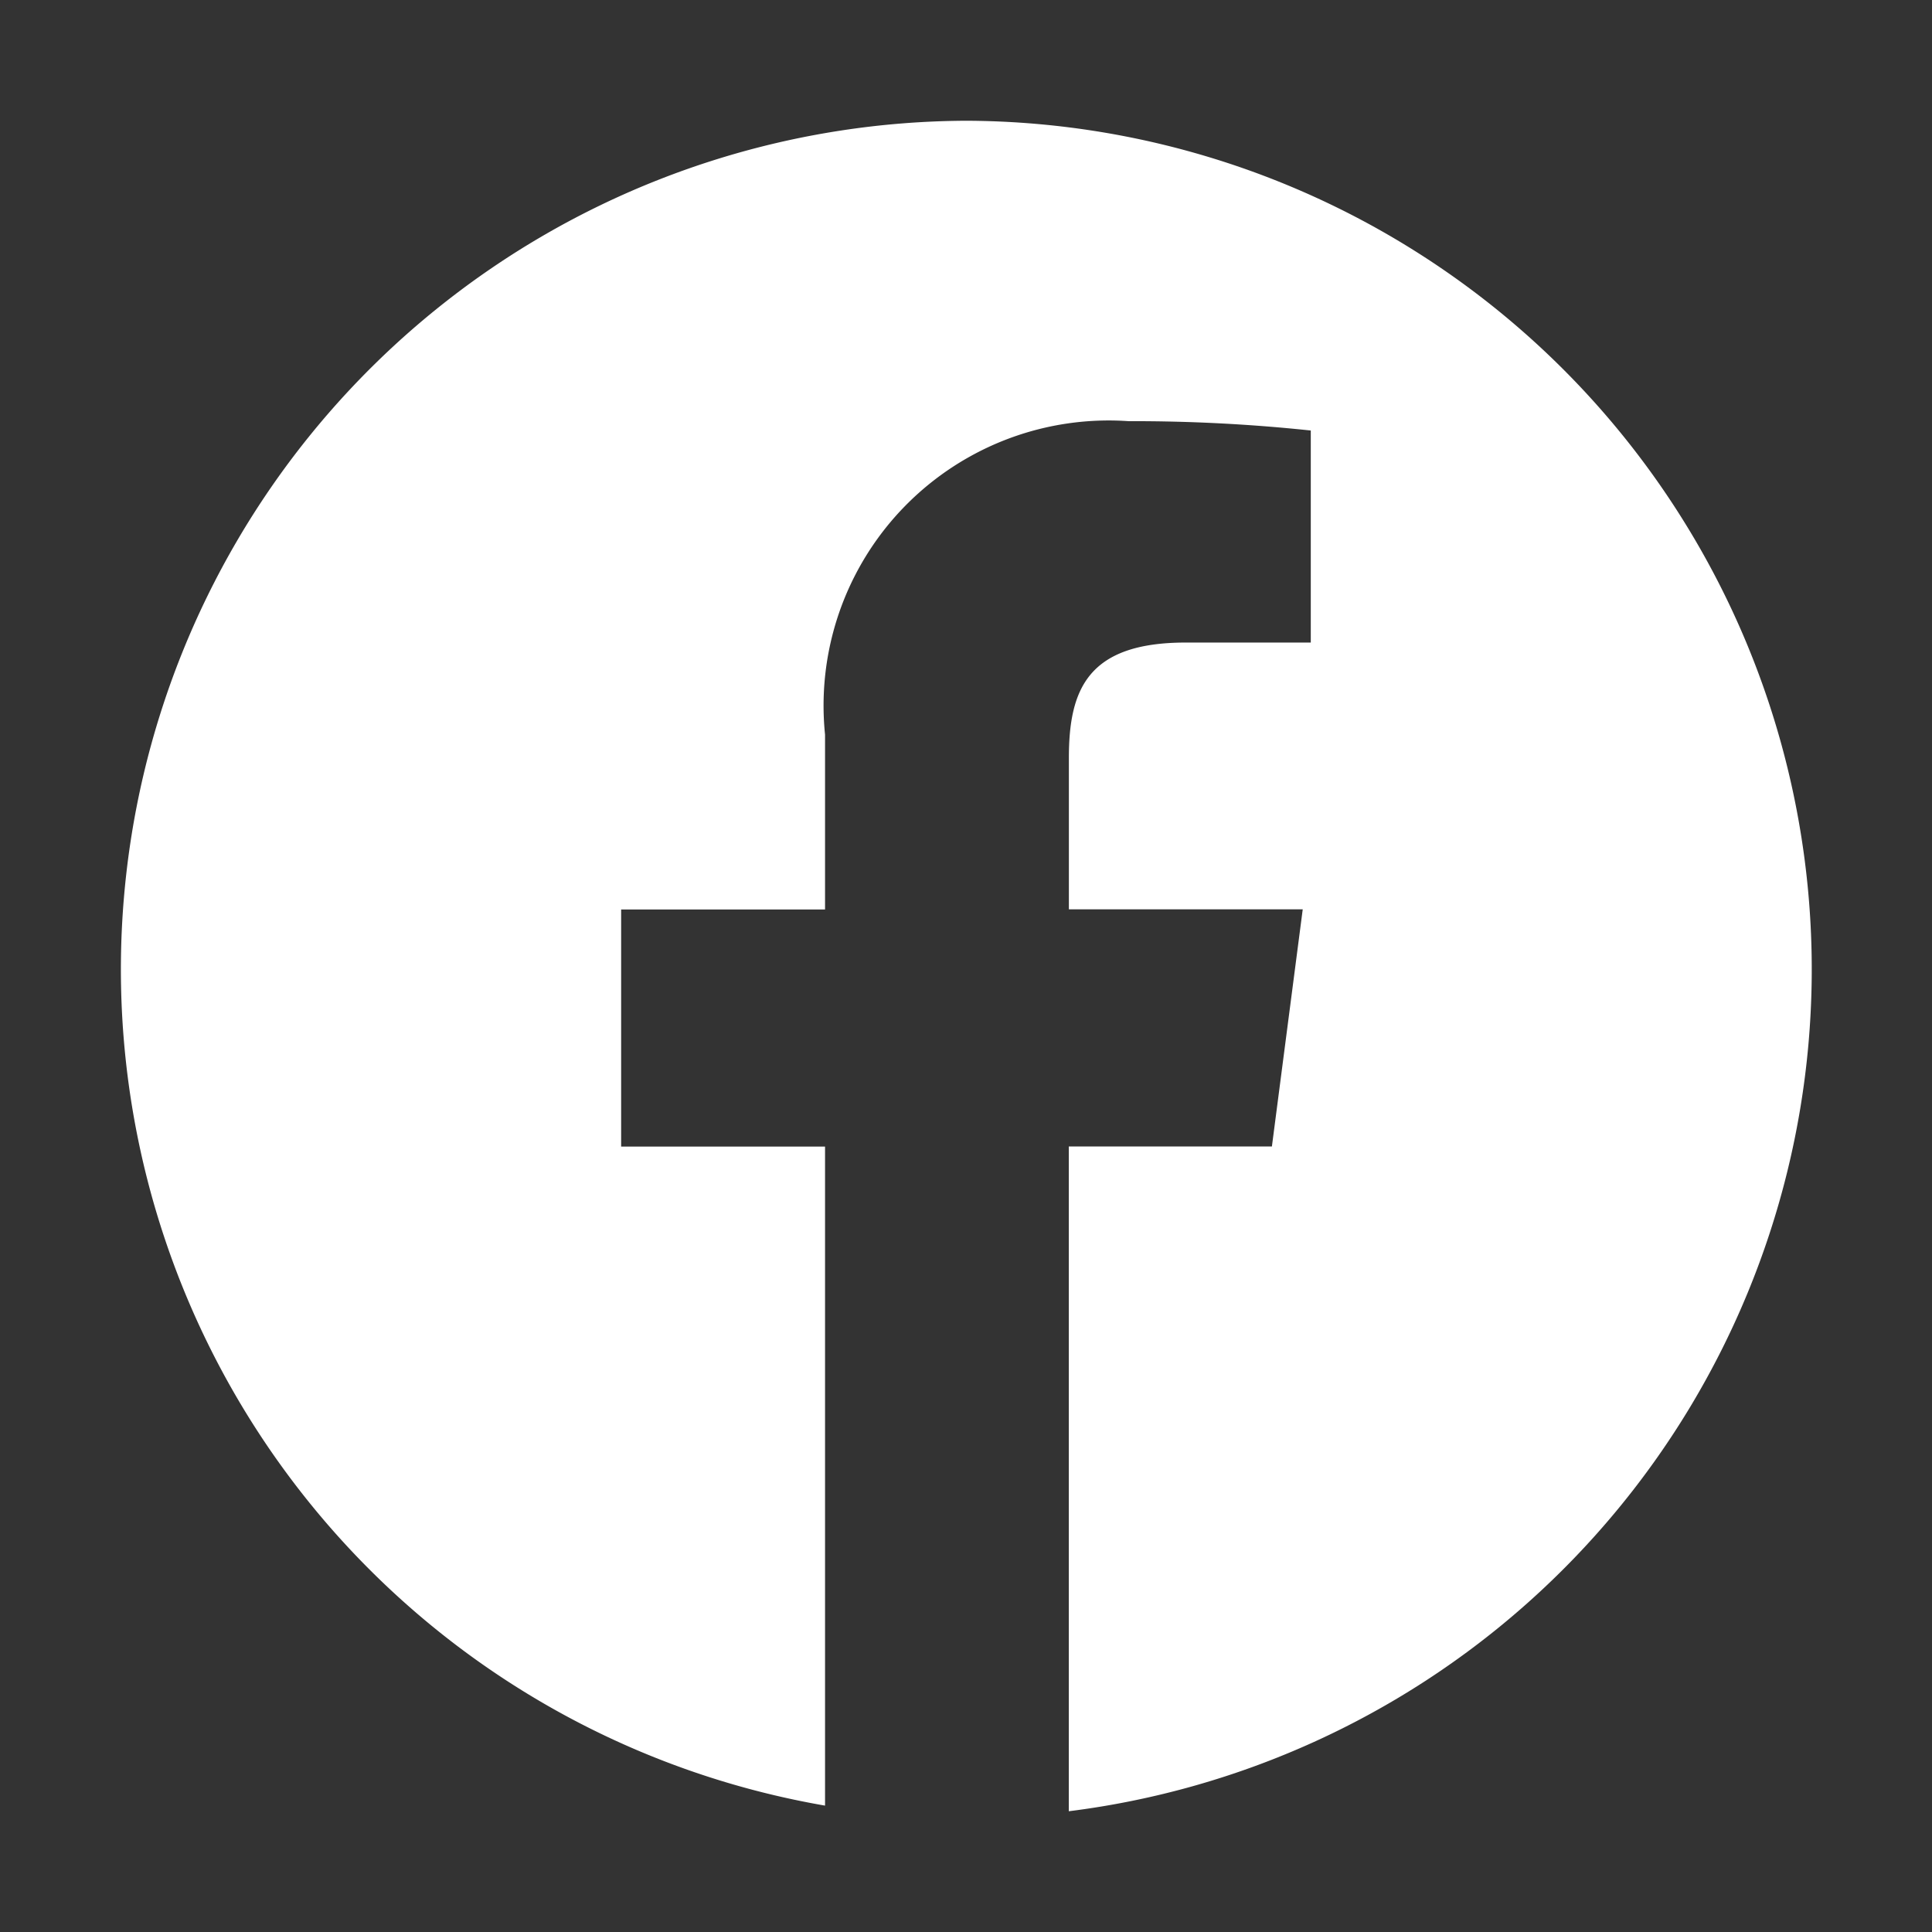 <svg xmlns="http://www.w3.org/2000/svg" width="24" height="24" viewBox="0 0 24 24">
  <rect x="0" y="0" width="24" height="24" fill="#333333" stroke="none"/>
  <g id="Raggruppa_10246" data-name="Raggruppa 10246" transform="translate(-322 -2961)">
    <rect id="Rettangolo_1232" data-name="Rettangolo 1232" width="24" height="24" transform="translate(322 2961)" fill="#fff" opacity="0"/>
    <path id="Tracciato_2909" data-name="Tracciato 2909" d="M10.5.042a10.542,10.542,0,0,0-1.751,20.93V12.785H6.216V9.84H8.749V7.668a3.542,3.542,0,0,1,3.772-3.894,20.817,20.817,0,0,1,2.262.116V6.524H13.23c-1.217,0-1.452.581-1.452,1.434v1.88h2.905L14.3,12.784H11.777v8.258A10.541,10.541,0,0,0,10.5.042Z" transform="translate(323.5 2962.458)" fill="#fff"/>
  </g>
</svg>
